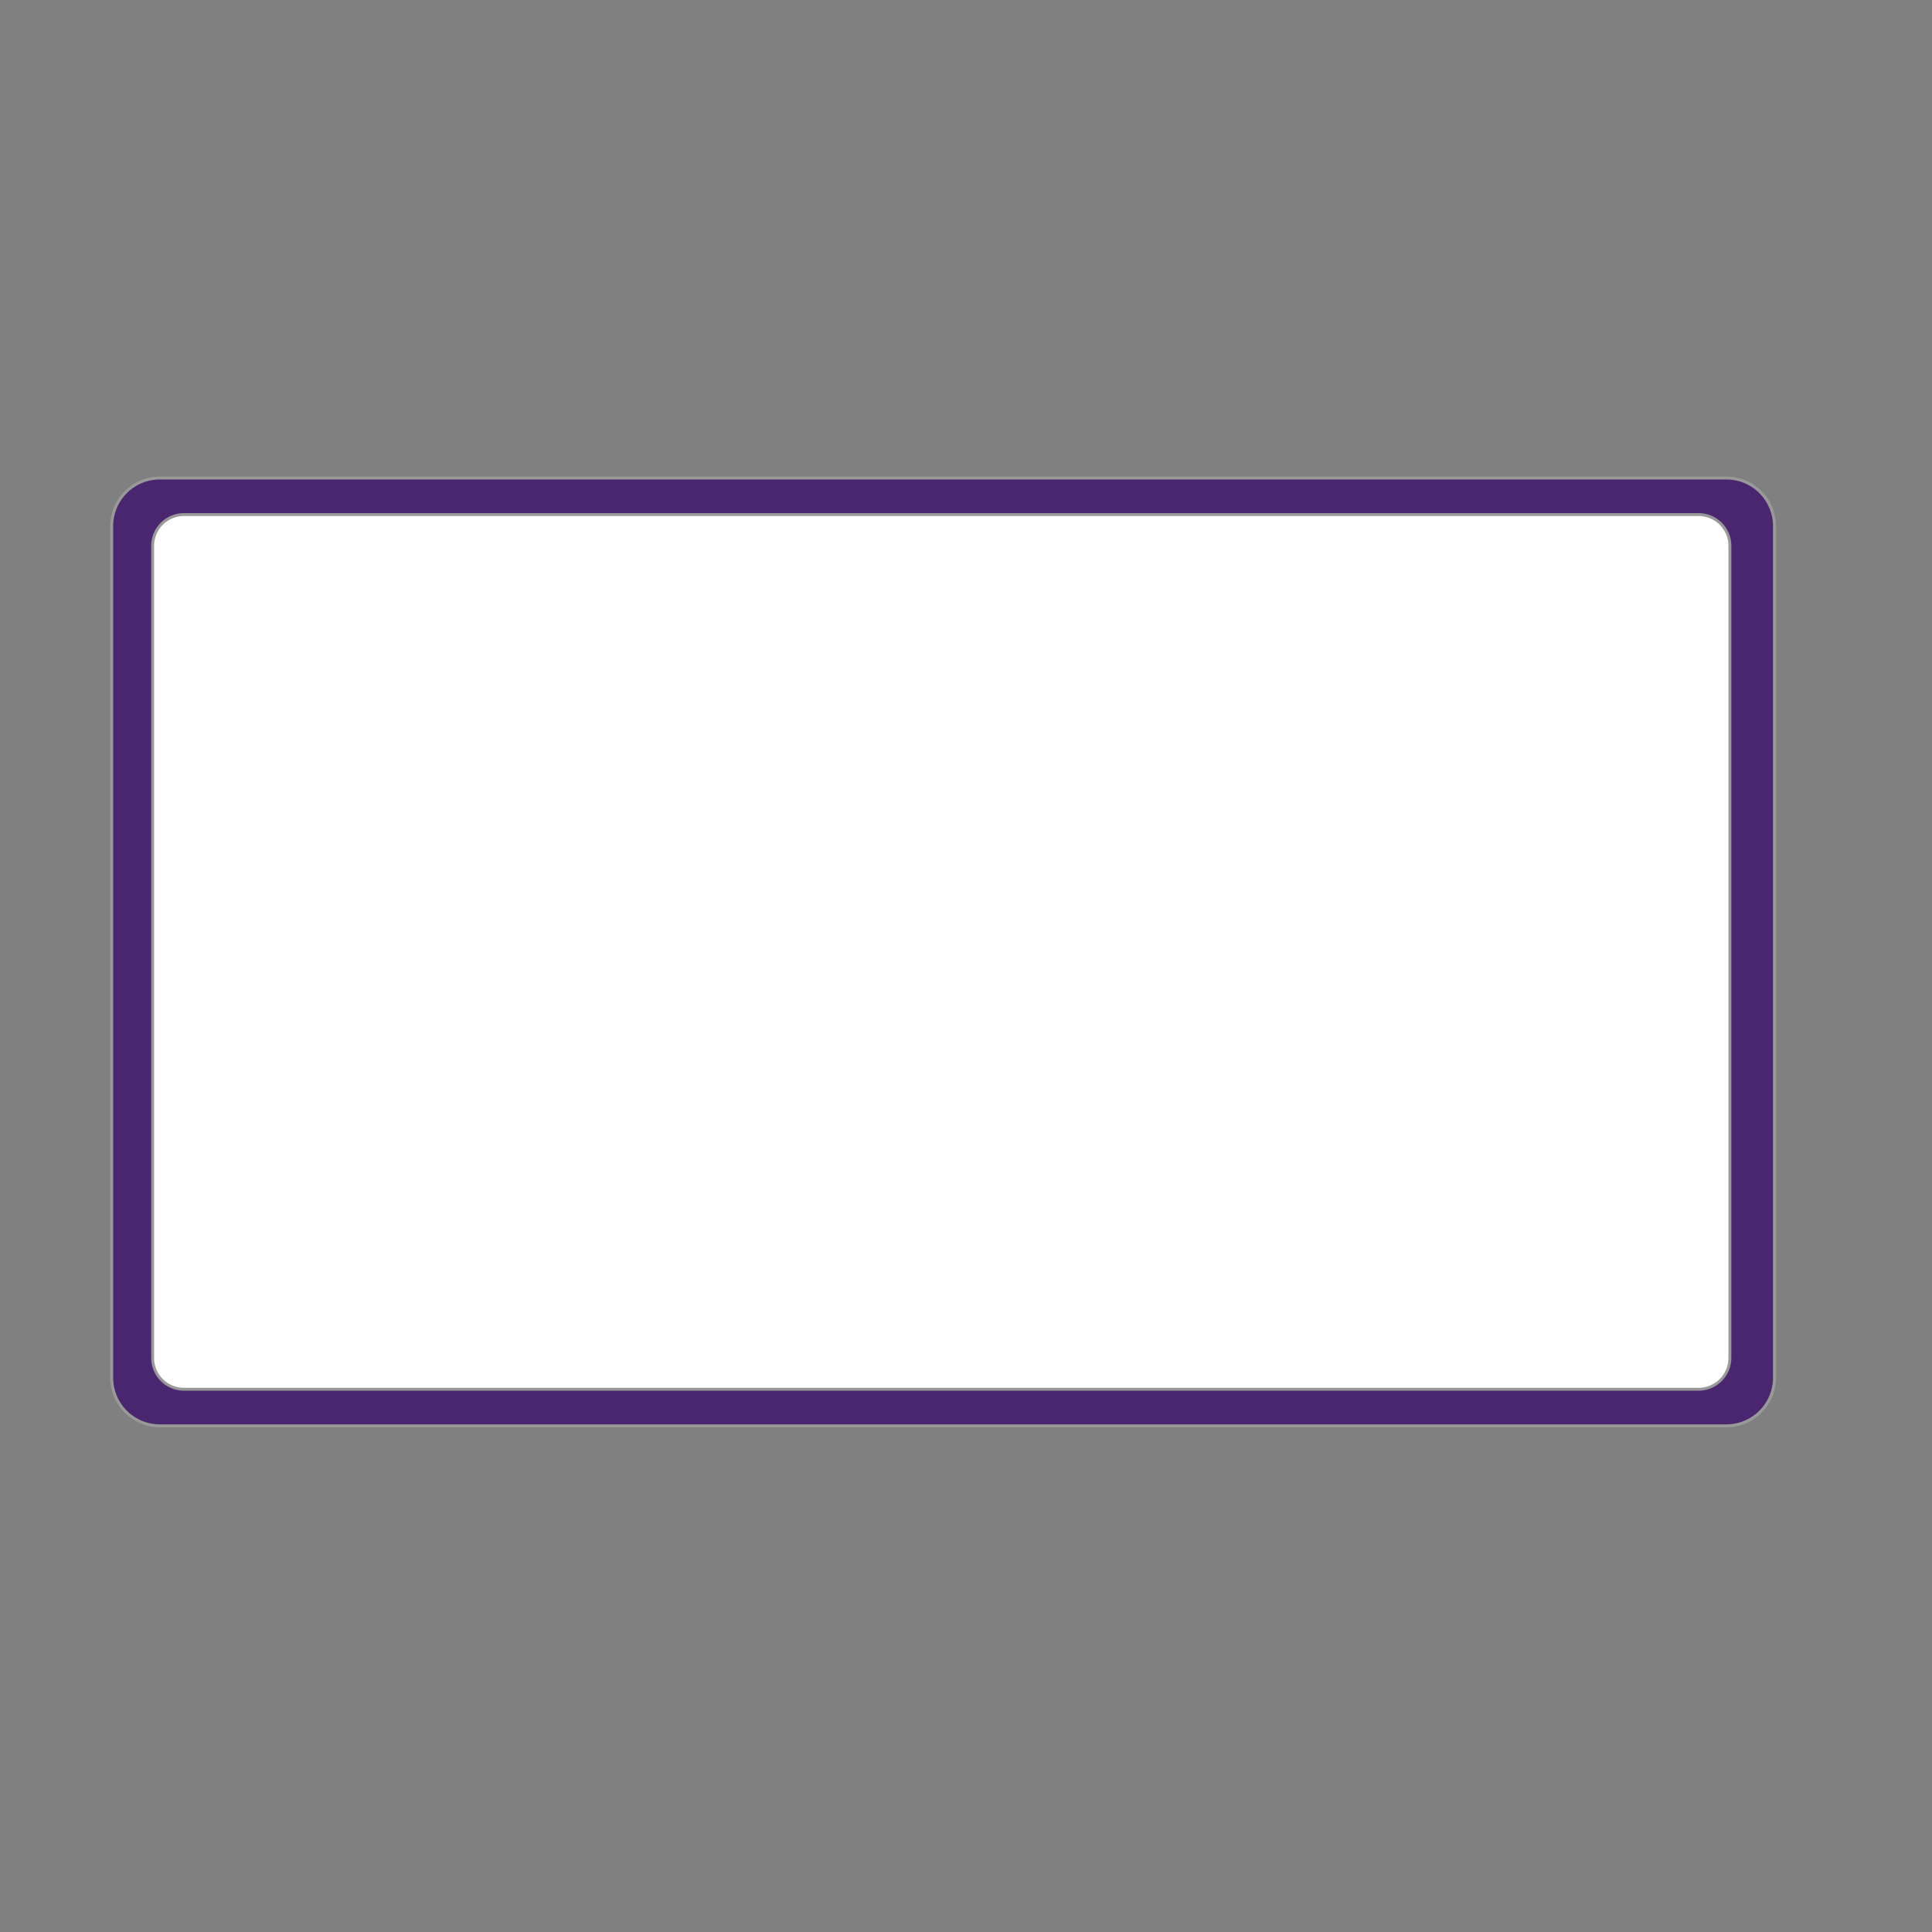 <svg xmlns="http://www.w3.org/2000/svg" viewBox="0 0 500 500"><rect x="0" y="0" width="500" height="500" fill="#808080" stroke="none"/><defs><style>.cls-1{fill:#4b2670;}.cls-2{fill:#999;}.cls-3{fill:#fff;}</style></defs><g id="Warstwa_1" data-name="Warstwa 1"><path class="cls-1" d="M459.27,136.15V356.57A12.43,12.43,0,0,1,446.85,369H41.34a12.43,12.43,0,0,1-12.42-12.43V136.15a12.42,12.42,0,0,1,12.42-12.43H446.85A12.42,12.42,0,0,1,459.27,136.15Z"/><path class="cls-2" d="M446.85,369.37H41.34a12.82,12.82,0,0,1-12.8-12.8V136.15a12.83,12.83,0,0,1,12.8-12.81H446.85a12.82,12.82,0,0,1,12.79,12.81V356.57A12.81,12.81,0,0,1,446.85,369.37ZM41.34,124.09a12.07,12.07,0,0,0-12.05,12.06V356.57a12.07,12.07,0,0,0,12.05,12.05H446.85a12.06,12.06,0,0,0,12-12.05V136.15a12.06,12.06,0,0,0-12-12.06Z"/><rect id="Rectangle_17" data-name="Rectangle 17" class="cls-3" x="39.51" y="133.17" width="408.15" height="226.37" rx="8.09"/><path class="cls-2" d="M439.56,359.91H47.6a8.48,8.48,0,0,1-8.47-8.46V141.26a8.47,8.47,0,0,1,8.47-8.46h392a8.47,8.47,0,0,1,8.47,8.46V351.45A8.48,8.48,0,0,1,439.56,359.91ZM47.6,133.55a7.72,7.72,0,0,0-7.72,7.71V351.45a7.72,7.72,0,0,0,7.72,7.71h392a7.72,7.72,0,0,0,7.72-7.71V141.26a7.72,7.72,0,0,0-7.72-7.71Z"/></g></svg>